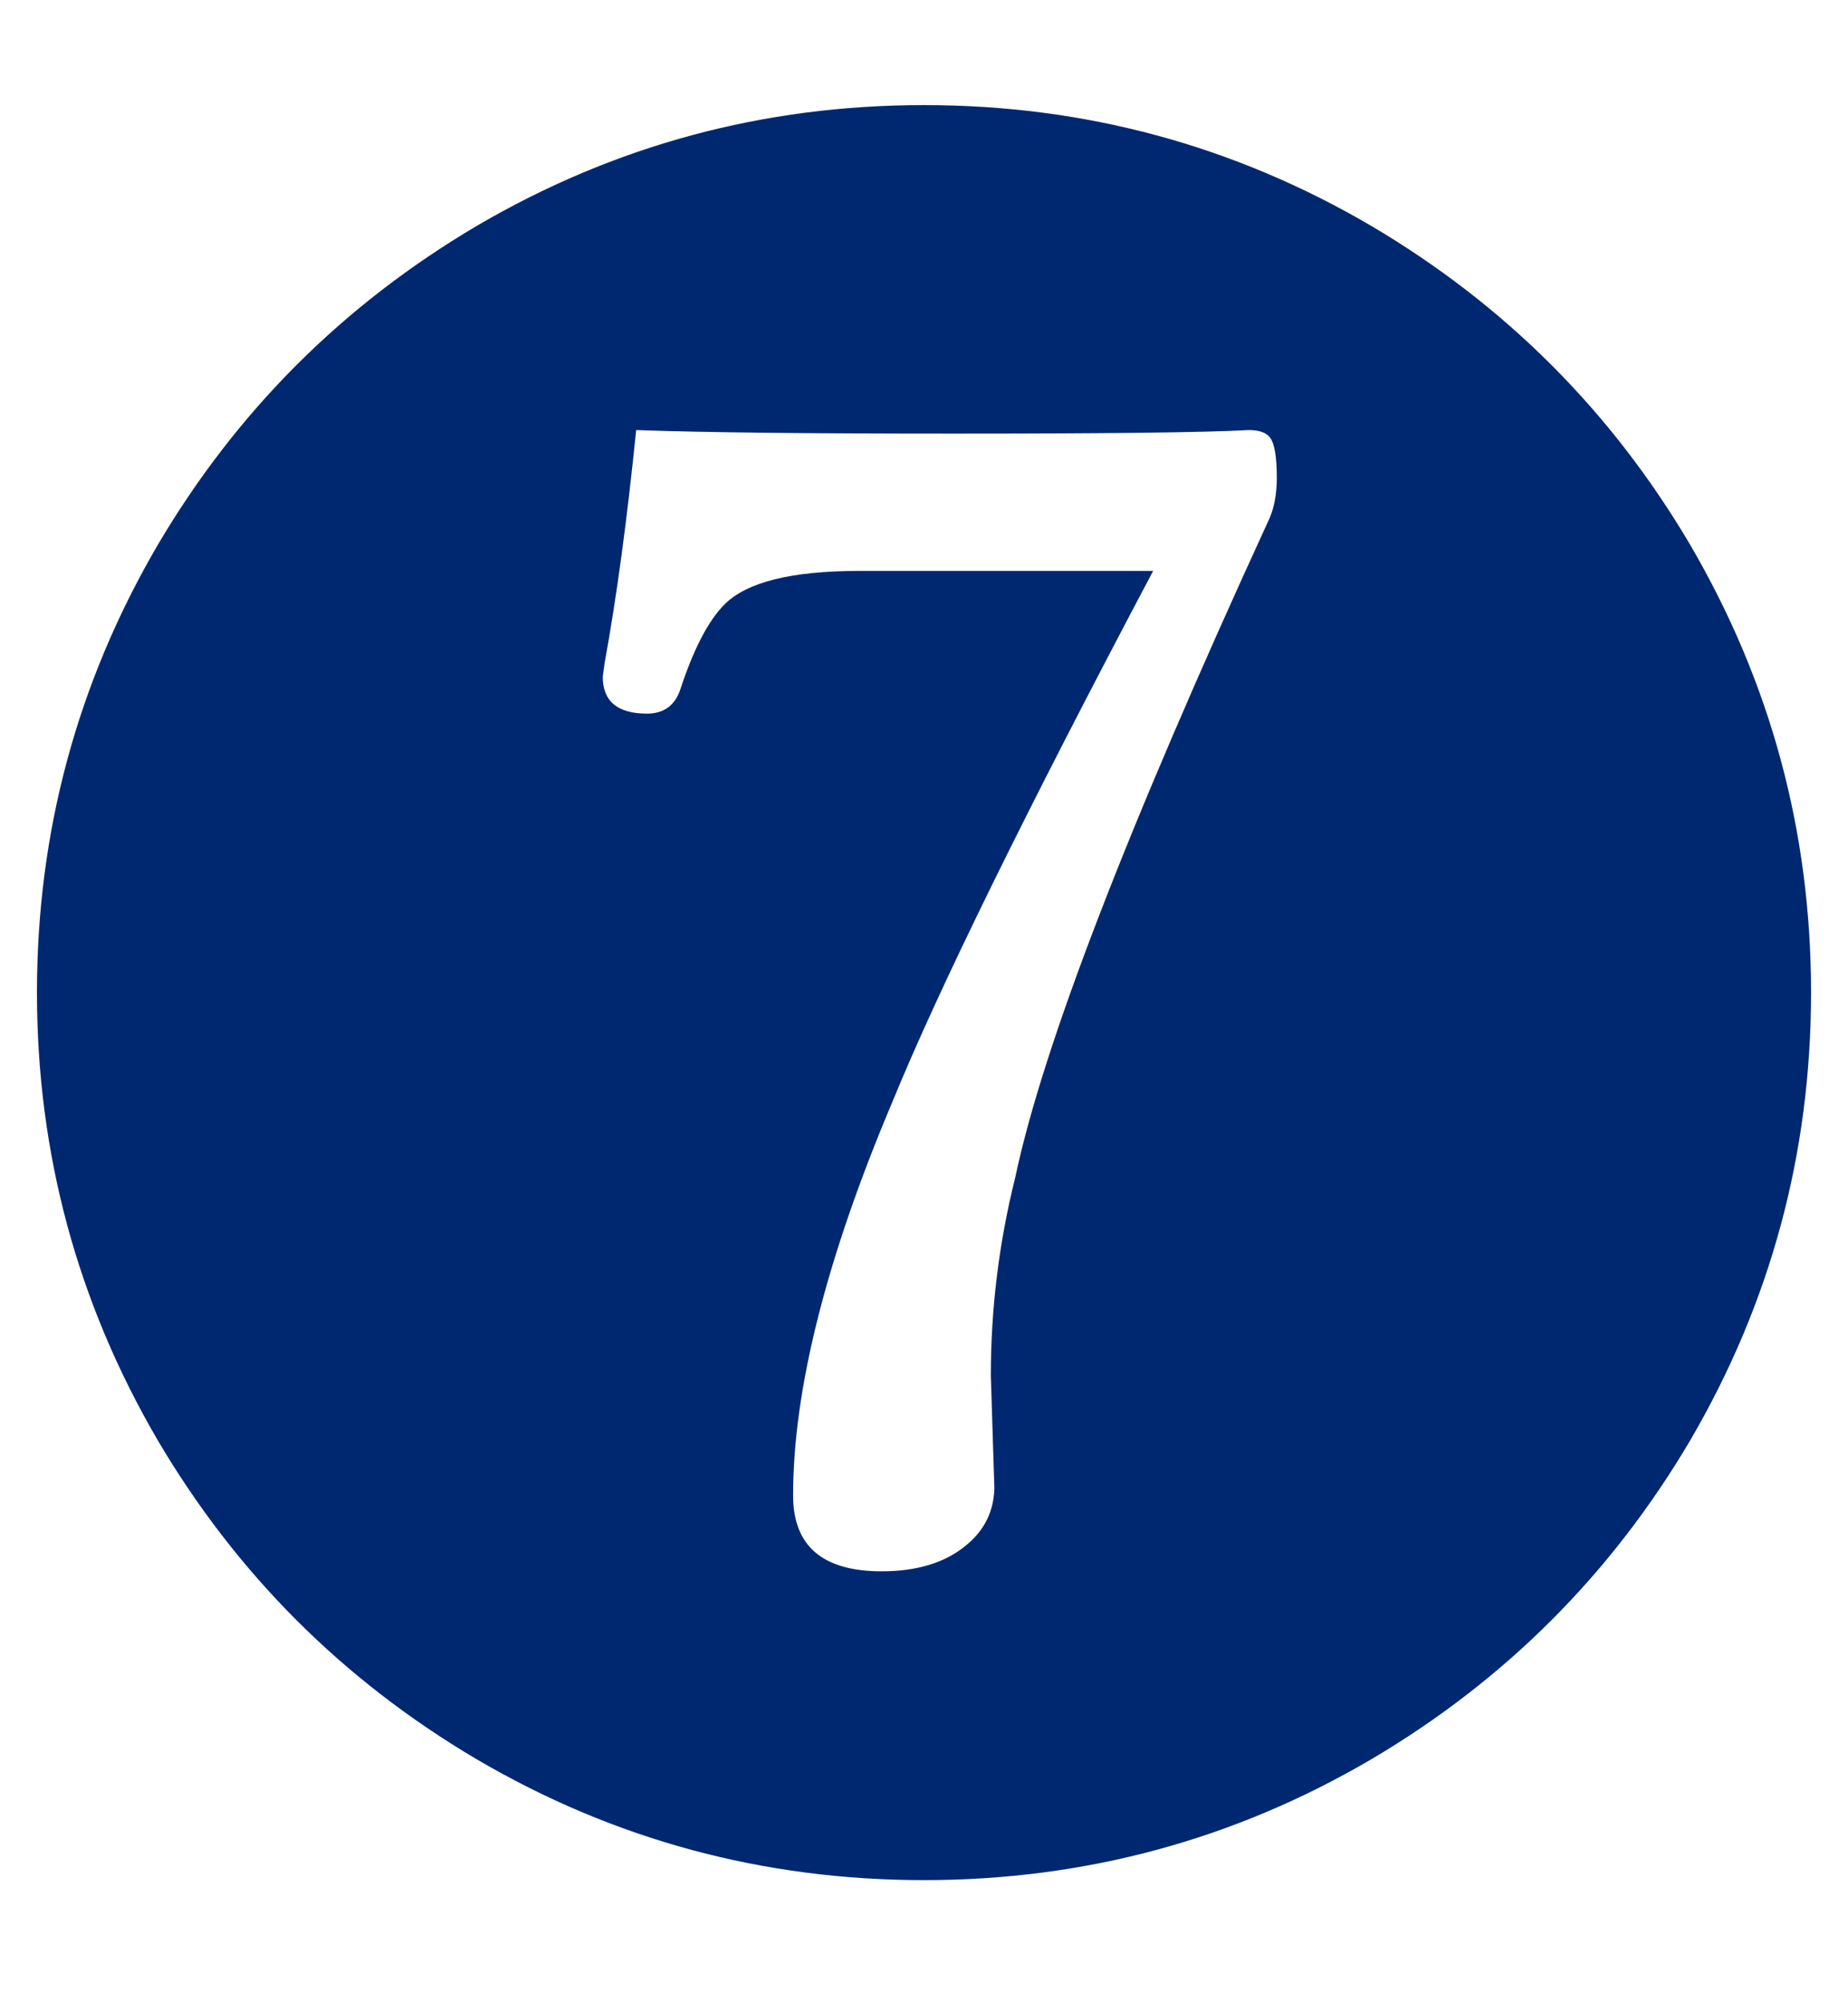<svg width="12" height="13" viewBox="0 0 12 13" fill="none" xmlns="http://www.w3.org/2000/svg">
<path d="M6 0.682C7.043 0.682 8.012 0.943 8.906 1.467C9.773 1.979 10.463 2.668 10.975 3.535C11.498 4.43 11.76 5.398 11.76 6.441C11.76 7.484 11.498 8.453 10.975 9.348C10.463 10.215 9.773 10.904 8.906 11.416C8.012 11.94 7.043 12.201 6 12.201C4.957 12.201 3.988 11.94 3.094 11.416C2.227 10.904 1.537 10.215 1.025 9.348C0.502 8.453 0.24 7.484 0.24 6.441C0.24 5.398 0.502 4.43 1.025 3.535C1.537 2.668 2.227 1.979 3.094 1.467C3.988 0.943 4.957 0.682 6 0.682ZM4.131 2.791C4.072 3.373 4.004 3.877 3.926 4.303L3.914 4.391C3.914 4.551 4.01 4.631 4.201 4.631C4.311 4.631 4.383 4.578 4.418 4.473C4.504 4.211 4.6 4.027 4.705 3.922C4.85 3.777 5.141 3.705 5.578 3.705H7.488C6.66 5.268 6.096 6.416 5.795 7.15C5.365 8.166 5.15 9.018 5.15 9.705C5.15 10.033 5.342 10.197 5.725 10.197C5.955 10.197 6.139 10.141 6.275 10.027C6.393 9.93 6.453 9.807 6.457 9.658L6.434 8.926C6.434 8.496 6.486 8.068 6.592 7.643C6.771 6.795 7.318 5.377 8.232 3.389C8.271 3.311 8.291 3.215 8.291 3.102C8.291 2.969 8.277 2.883 8.25 2.844C8.227 2.809 8.18 2.791 8.109 2.791C7.816 2.807 7.178 2.814 6.193 2.814C5.256 2.814 4.568 2.807 4.131 2.791Z" fill="#002870"/>
</svg>

